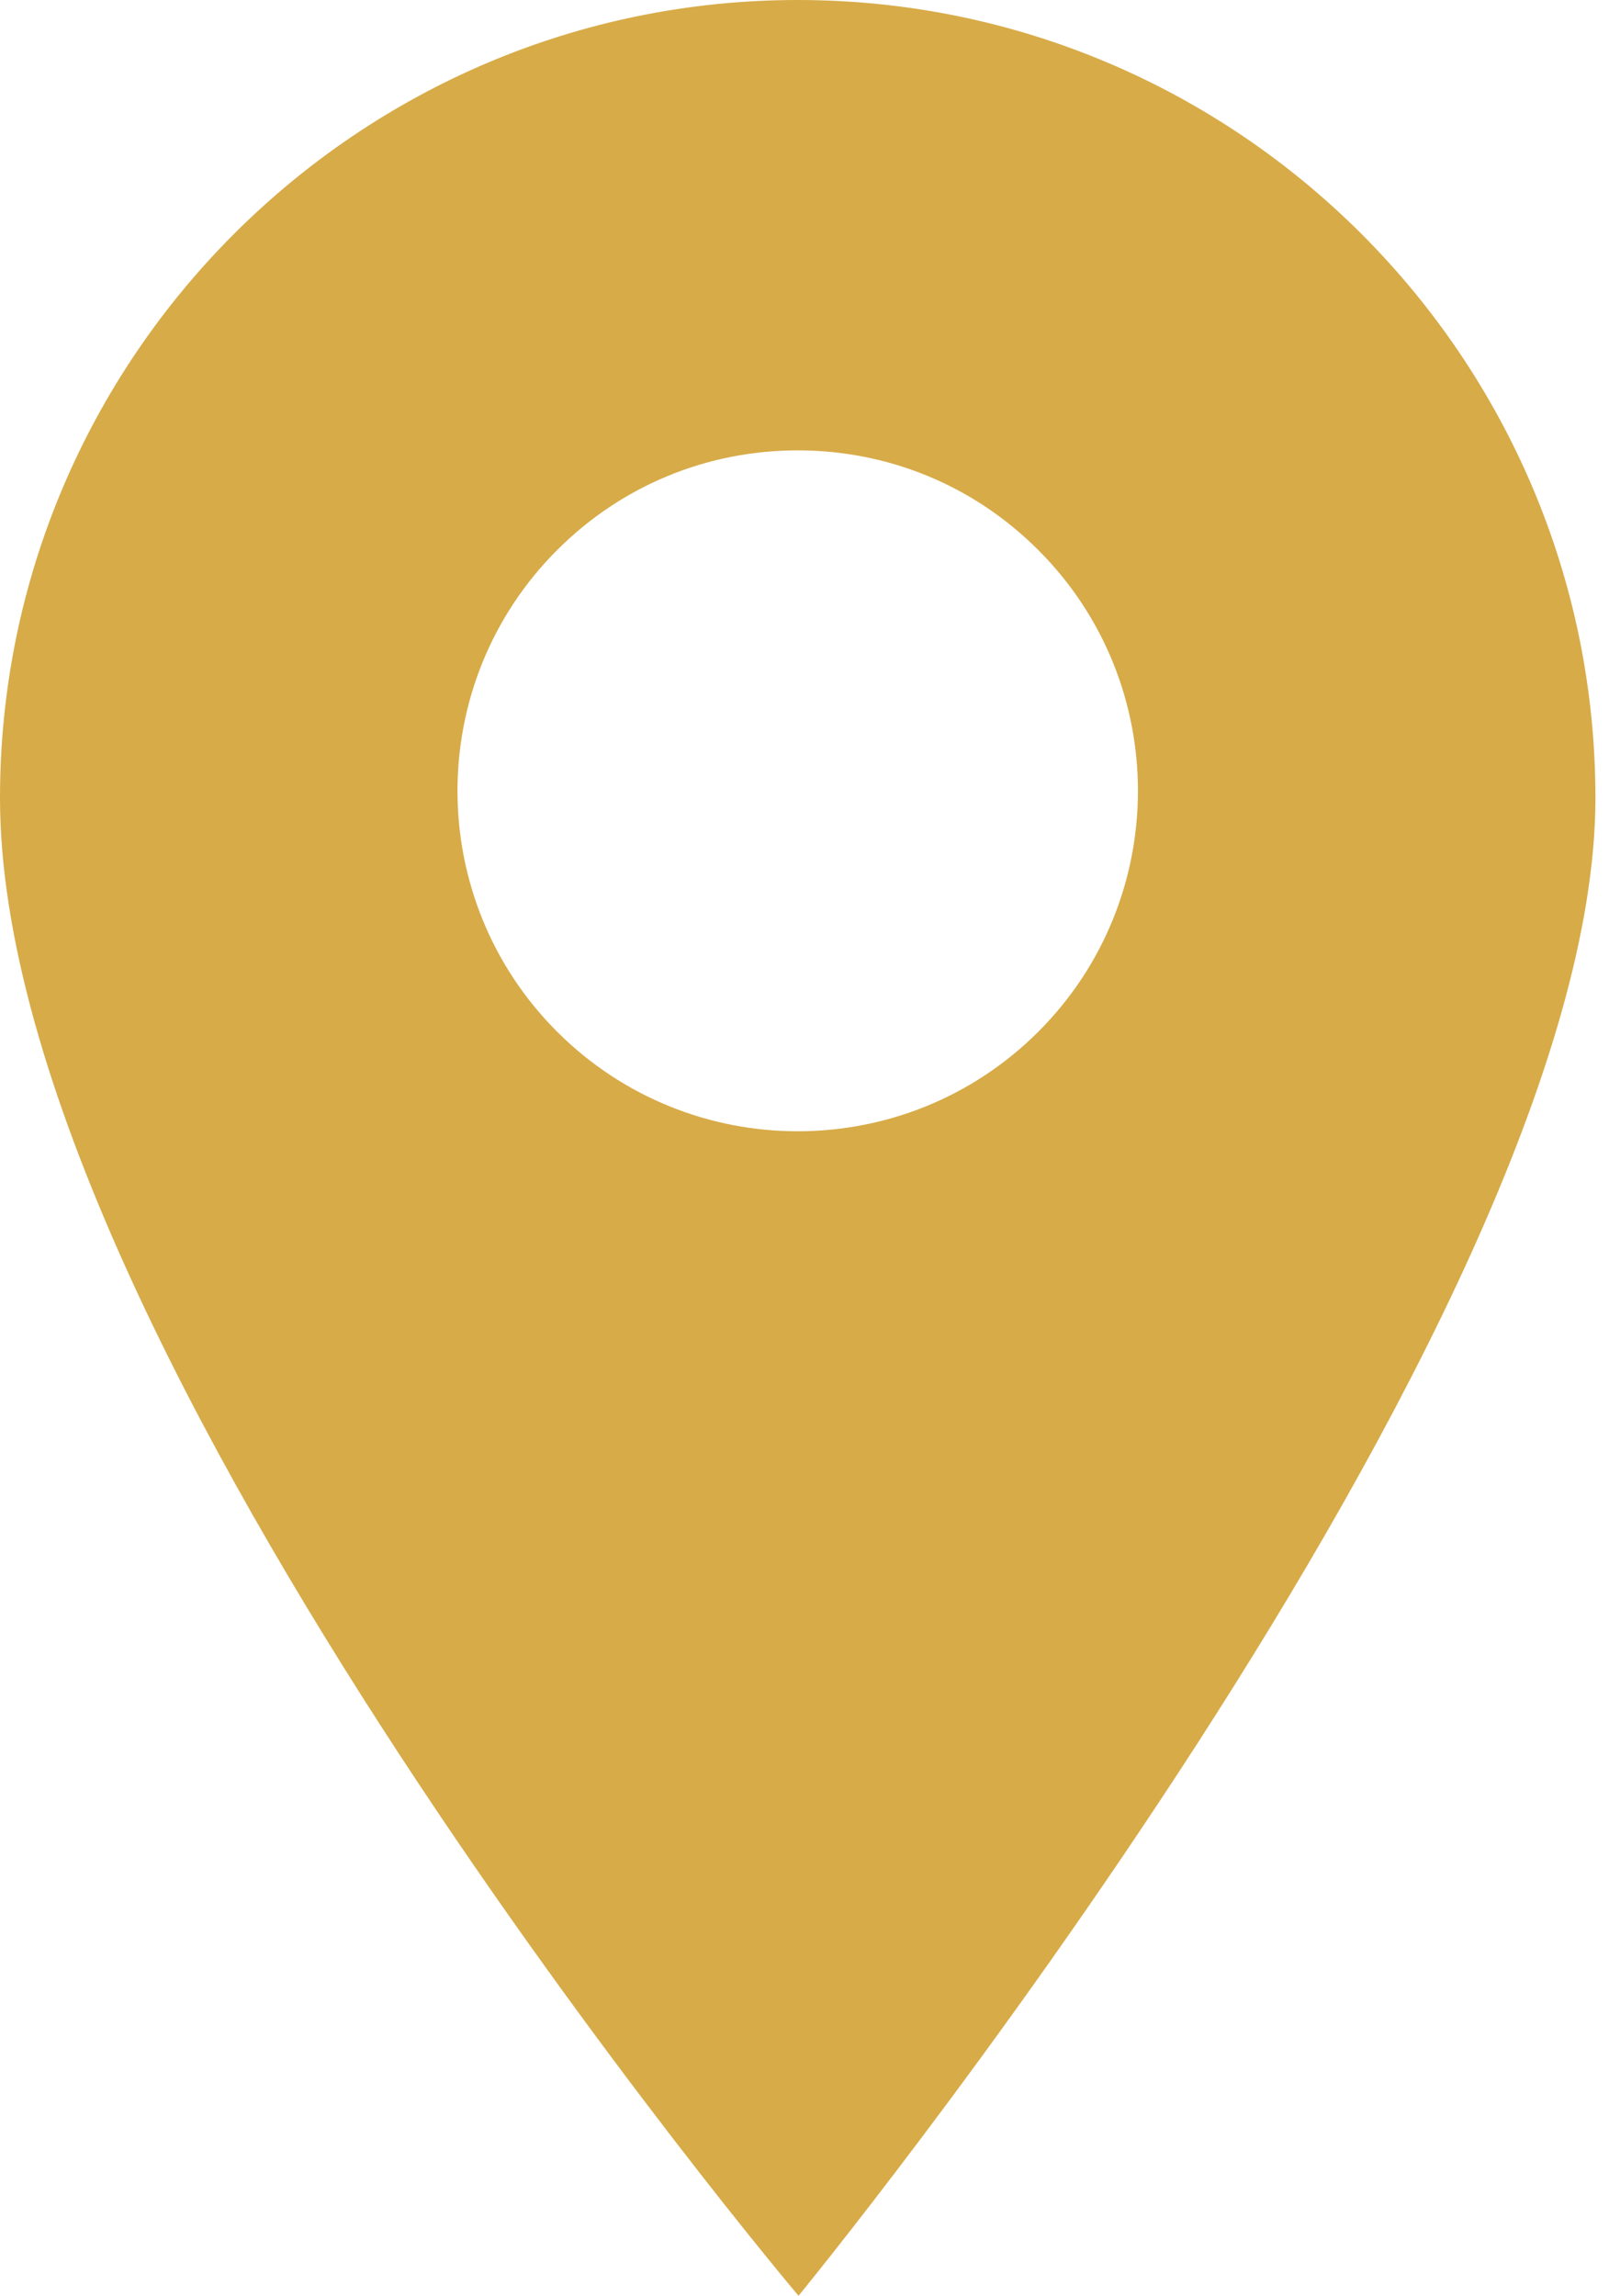 <svg width="12" height="17" viewBox="0 0 12 17" fill="none" xmlns="http://www.w3.org/2000/svg">
<path d="M5.909 0C2.651 0 0 2.651 0 5.909C0 10.004 5.915 17 5.915 17C5.915 17 11.818 9.803 11.818 5.909C11.818 2.651 9.168 0 5.909 0ZM7.692 7.639C7.2 8.131 6.555 8.377 5.909 8.377C5.264 8.377 4.618 8.131 4.126 7.639C3.143 6.656 3.143 5.057 4.126 4.074C4.602 3.597 5.236 3.335 5.909 3.335C6.583 3.335 7.216 3.597 7.692 4.074C8.675 5.057 8.675 6.656 7.692 7.639Z" fill="#D7AB48"/>
</svg>

